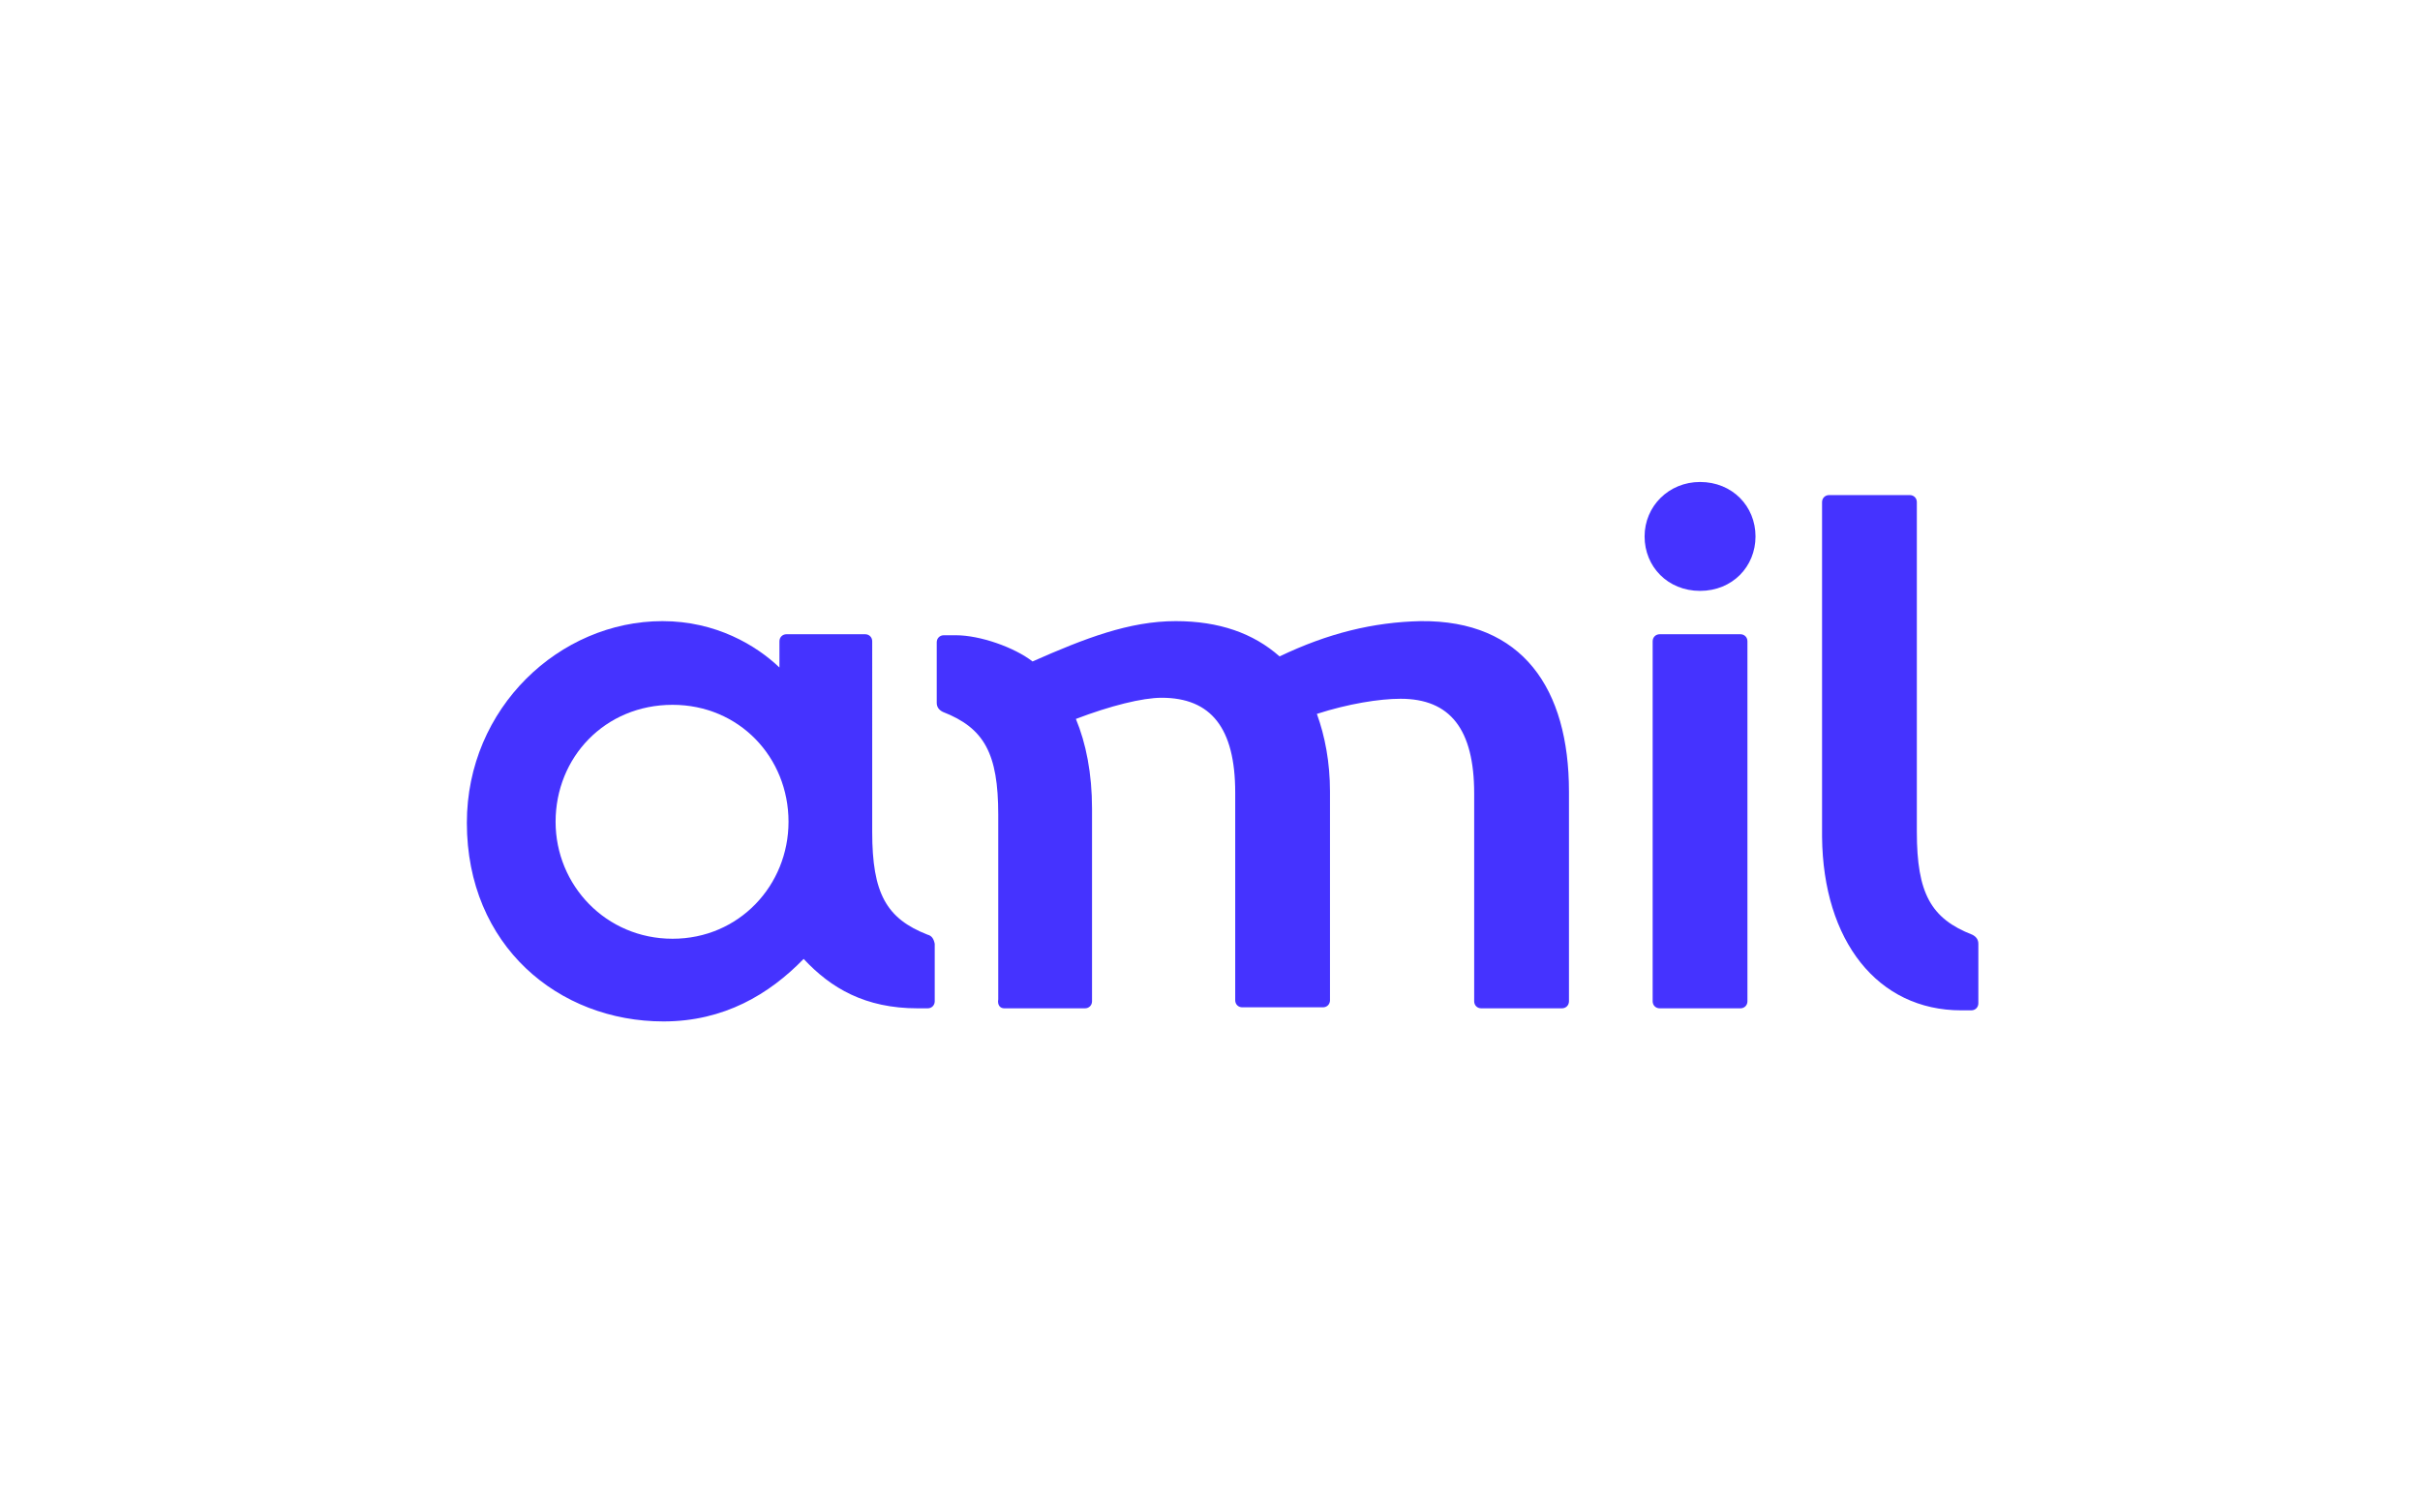 <?xml version="1.0" encoding="utf-8"?>
<!-- Generator: Adobe Illustrator 24.3.0, SVG Export Plug-In . SVG Version: 6.00 Build 0)  -->
<svg version="1.1" id="Layer_1" xmlns="http://www.w3.org/2000/svg" xmlns:xlink="http://www.w3.org/1999/xlink" x="0px" y="0px"
	 viewBox="0 0 240 150" style="enable-background:new 0 0 240 150;" xml:space="preserve">
<style type="text/css">
	.st0{fill:#4533FF;}
</style>
<path class="st0" d="M168.6,58.6c-3.2,0-5.5-2.4-5.5-5.4c0-3,2.4-5.4,5.5-5.4c3.2,0,5.5,2.4,5.5,5.4
	C174.1,56.2,171.8,58.6,168.6,58.6"/>
<path class="st0" d="M194.5,100.2h1c0.4,0,0.7-0.3,0.7-0.7v-5.9c0-0.4-0.2-0.7-0.6-0.9c-4.1-1.6-5.5-4.1-5.5-10.2V49.8
	c0-0.4-0.3-0.7-0.7-0.7h-8c-0.4,0-0.7,0.3-0.7,0.7V83C180.8,93.3,186.2,100.2,194.5,100.2"/>
<path class="st0" d="M99.6,100h8c0.4,0,0.7-0.3,0.7-0.7V80.2c0-3.5-0.6-6.5-1.6-8.9c3.4-1.3,6.6-2.1,8.5-2.1c4.9,0,7.3,3,7.3,9.4
	v20.6c0,0.4,0.3,0.7,0.7,0.7h8c0.4,0,0.7-0.3,0.7-0.7V78.5c0-2.9-0.5-5.5-1.3-7.7c3.1-1,6.2-1.5,8.3-1.5c4.9,0,7.3,3,7.3,9.4v20.6
	c0,0.4,0.3,0.7,0.7,0.7h8c0.4,0,0.7-0.3,0.7-0.7V78.5c0-10.2-4.6-17-14.7-16.9c-4.7,0.1-9.2,1.2-14,3.5c-2.6-2.3-6-3.5-10.3-3.5
	c-4.6,0-9,1.7-14.2,4c-1.8-1.4-5.2-2.6-7.6-2.6h-1.2c-0.4,0-0.7,0.3-0.7,0.7v6c0,0.4,0.2,0.7,0.6,0.9c4.1,1.6,5.5,4.1,5.5,10.2v18.3
	C98.9,99.7,99.2,100,99.6,100"/>
<path class="st0" d="M164.6,100h8c0.4,0,0.7-0.3,0.7-0.7V63.6c0-0.4-0.3-0.7-0.7-0.7h-8c-0.4,0-0.7,0.3-0.7,0.7v35.7
	C163.9,99.7,164.2,100,164.6,100"/>
<path class="st0" d="M92,92.7c-4.1-1.6-5.5-4.1-5.5-10.2V63.6c0-0.4-0.3-0.7-0.7-0.7H78c-0.4,0-0.7,0.3-0.7,0.7v2.6
	C75,64,71,61.6,65.7,61.6c-10.2,0-19.4,8.6-19.4,20c0,12.2,9.1,19.7,19.5,19.7c6,0,10.5-2.7,13.9-6.2c2.7,2.9,6.1,4.9,11.3,4.9h1
	c0.4,0,0.7-0.3,0.7-0.7v-5.7C92.6,93.1,92.4,92.8,92,92.7z M66.7,93.1L66.7,93.1L66.7,93.1L66.7,93.1c-6.6,0-11.6-5.3-11.6-11.6
	c0-6.4,4.9-11.6,11.6-11.6c6.6,0,11.5,5.2,11.5,11.6C78.2,87.8,73.3,93.1,66.7,93.1z"/>
</svg>
